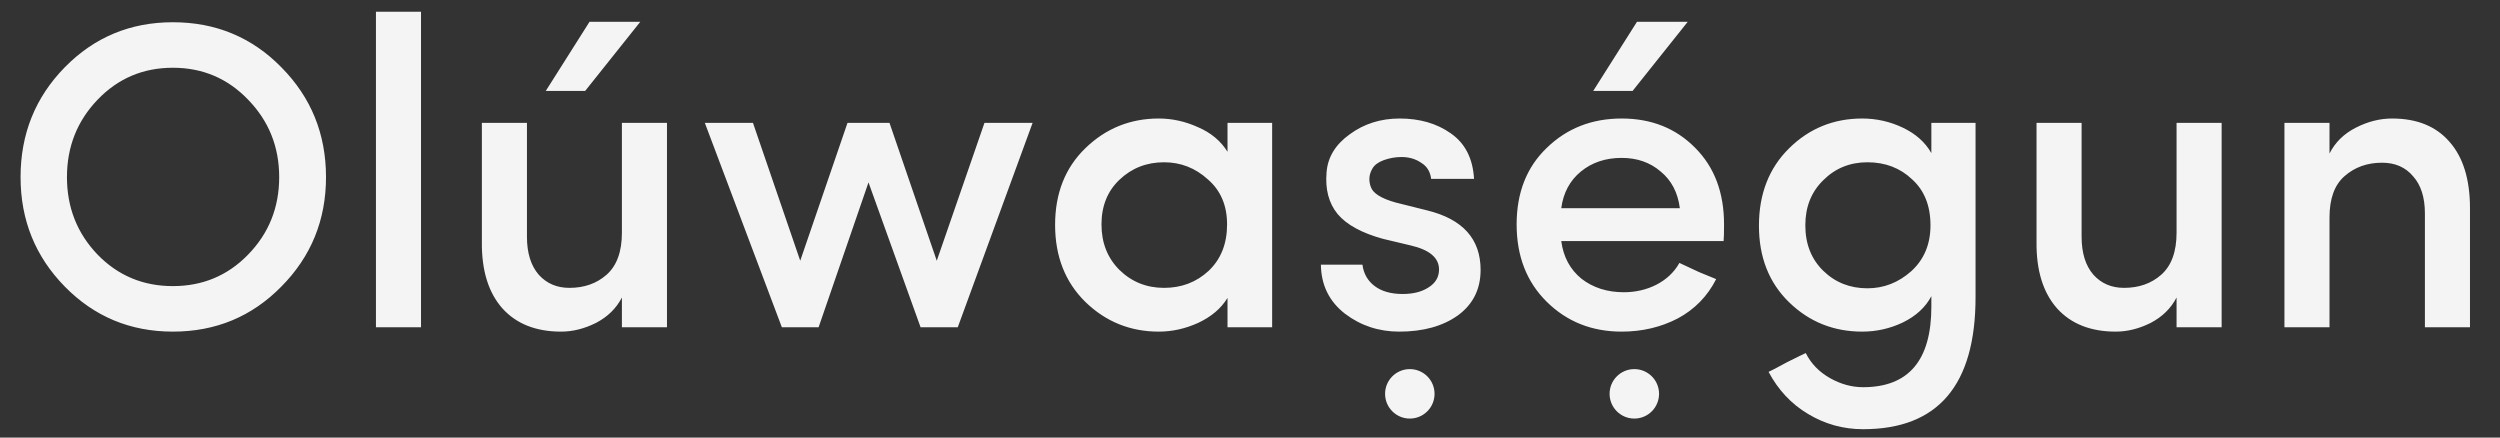 <svg xmlns="http://www.w3.org/2000/svg" width="657" height="115" viewBox="0 0 657 115" fill="none"><rect x="0" y="0" width="657" height="115" fill="#333333" stroke="none"/><path d="M25.645 26.2C20.278 31.797 17.595 38.582 17.595 46.555C17.595 54.528 20.278 61.313 25.645 66.91C31.012 72.43 37.605 75.19 45.425 75.19C53.245 75.19 59.838 72.43 65.205 66.91C70.648 61.313 73.37 54.528 73.37 46.555C73.37 38.582 70.648 31.797 65.205 26.2C59.838 20.603 53.245 17.805 45.425 17.805C37.605 17.805 31.012 20.603 25.645 26.2ZM5.405 46.555C5.405 35.208 9.277 25.587 17.02 17.69C24.763 9.793 34.232 5.845 45.425 5.845C56.695 5.845 66.202 9.793 73.945 17.69C81.765 25.587 85.675 35.208 85.675 46.555C85.675 57.825 81.765 67.408 73.945 75.305C66.202 83.202 56.695 87.15 45.425 87.15C34.232 87.15 24.763 83.202 17.02 75.305C9.277 67.408 5.405 57.825 5.405 46.555ZM98.798 86V3.085H110.643V86H98.798ZM163.436 61.16V32.295H175.281V86H163.436V78.18C161.979 81.017 159.717 83.24 156.651 84.85C153.584 86.383 150.517 87.15 147.451 87.15C140.857 87.15 135.721 85.118 132.041 81.055C128.361 76.915 126.559 71.088 126.636 63.575V32.295H138.481V62.195C138.481 66.488 139.516 69.823 141.586 72.2C143.656 74.5 146.339 75.65 149.636 75.65C153.546 75.65 156.804 74.5 159.411 72.2C162.094 69.823 163.436 66.143 163.436 61.16ZM154.926 5.73H168.266L153.776 23.9H143.426L154.926 5.73ZM271.366 32.295L251.701 86H241.926L228.241 47.935L215.131 86H205.471L185.231 32.295H197.881L210.301 68.52L222.721 32.295H233.761L246.181 68.52L258.716 32.295H271.366ZM322.591 86V78.295C320.905 81.055 318.336 83.24 314.886 84.85C311.513 86.383 308.063 87.15 304.536 87.15C297.023 87.15 290.583 84.543 285.216 79.33C279.926 74.117 277.281 67.37 277.281 59.09C277.281 50.81 279.926 44.102 285.216 38.965C290.583 33.752 297.023 31.145 304.536 31.145C308.063 31.145 311.513 31.912 314.886 33.445C318.26 34.902 320.828 37.048 322.591 39.885V32.295H334.321V86H322.591ZM294.186 47.245C291.043 50.235 289.471 54.145 289.471 58.975C289.471 63.805 291.043 67.792 294.186 70.935C297.406 74.078 301.316 75.65 305.916 75.65C310.516 75.65 314.426 74.155 317.646 71.165C320.866 68.098 322.476 64.035 322.476 58.975C322.476 53.992 320.79 50.043 317.416 47.13C314.12 44.14 310.286 42.645 305.916 42.645C301.316 42.645 297.406 44.178 294.186 47.245ZM363.457 62.77C357.86 61.237 353.873 59.052 351.497 56.215C349.197 53.378 348.238 49.737 348.622 45.29C348.928 41.303 350.96 37.968 354.717 35.285C358.473 32.525 362.843 31.145 367.827 31.145C373.117 31.145 377.602 32.448 381.282 35.055C385.038 37.662 387.07 41.648 387.377 47.015H376.107C375.877 45.098 374.995 43.68 373.462 42.76C372.005 41.763 370.28 41.265 368.287 41.265C366.753 41.265 365.22 41.533 363.687 42.07C362.23 42.607 361.233 43.335 360.697 44.255C359.777 45.788 359.623 47.398 360.237 49.085C360.773 50.772 362.958 52.152 366.792 53.225L375.072 55.295C384.425 57.595 389.102 62.808 389.102 70.935C389.102 75.995 387.108 79.982 383.122 82.895C379.135 85.732 373.998 87.15 367.712 87.15C362.345 87.15 357.592 85.578 353.452 82.435C349.312 79.215 347.203 74.922 347.127 69.555H358.052C358.358 71.932 359.432 73.81 361.272 75.19C363.112 76.57 365.565 77.26 368.632 77.26C371.392 77.26 373.653 76.685 375.417 75.535C377.257 74.385 378.177 72.813 378.177 70.82C378.177 67.753 375.685 65.645 370.702 64.495L363.457 62.77ZM453.08 58.975C453.08 61.122 453.042 62.578 452.965 63.345H410.3C410.837 67.485 412.6 70.782 415.59 73.235C418.657 75.612 422.375 76.8 426.745 76.8C429.812 76.8 432.649 76.148 435.255 74.845C437.939 73.465 439.97 71.548 441.35 69.095C442.5 69.632 444.225 70.437 446.525 71.51C448.902 72.507 450.397 73.12 451.01 73.35C448.71 77.873 445.337 81.323 440.89 83.7C436.444 86 431.537 87.15 426.17 87.15C418.35 87.15 411.795 84.543 406.505 79.33C401.215 74.117 398.57 67.332 398.57 58.975C398.57 50.618 401.215 43.91 406.505 38.85C411.795 33.713 418.35 31.145 426.17 31.145C433.99 31.145 440.43 33.713 445.49 38.85C450.55 43.91 453.08 50.618 453.08 58.975ZM410.3 54.72H441.465C440.929 50.58 439.242 47.36 436.405 45.06C433.645 42.683 430.234 41.495 426.17 41.495C421.954 41.495 418.389 42.683 415.475 45.06C412.562 47.437 410.837 50.657 410.3 54.72ZM430.195 5.73L418.695 23.9H429.045L443.535 5.73H430.195ZM507.33 59.205C507.33 54.068 505.72 50.043 502.5 47.13C499.356 44.14 495.446 42.645 490.77 42.645C486.17 42.645 482.298 44.217 479.155 47.36C476.011 50.427 474.44 54.375 474.44 59.205C474.44 64.112 476.011 68.098 479.155 71.165C482.298 74.232 486.17 75.765 490.77 75.765C495.063 75.765 498.896 74.27 502.27 71.28C505.643 68.213 507.33 64.188 507.33 59.205ZM474.555 92.785C475.935 95.545 478.043 97.73 480.88 99.34C483.716 100.95 486.63 101.755 489.62 101.755C501.58 101.755 507.56 94.702 507.56 80.595V77.835C506.026 80.748 503.535 83.048 500.085 84.735C496.711 86.345 493.146 87.15 489.39 87.15C481.876 87.15 475.475 84.582 470.185 79.445C464.895 74.308 462.25 67.6 462.25 59.32C462.25 50.963 464.895 44.178 470.185 38.965C475.475 33.752 481.876 31.145 489.39 31.145C493.146 31.145 496.711 31.95 500.085 33.56C503.458 35.17 505.95 37.393 507.56 40.23V32.295H519.175V78.065C519.175 101.218 509.323 112.795 489.62 112.795C484.406 112.795 479.576 111.453 475.13 108.77C470.76 106.163 467.31 102.483 464.78 97.73C465.47 97.423 467.08 96.58 469.61 95.2C472.216 93.897 473.865 93.092 474.555 92.785ZM572 61.16V32.295H583.845V86H572V78.18C570.543 81.017 568.282 83.24 565.215 84.85C562.148 86.383 559.082 87.15 556.015 87.15C549.422 87.15 544.285 85.118 540.605 81.055C536.925 76.915 535.123 71.088 535.2 63.575V32.295H547.045V62.195C547.045 66.488 548.08 69.823 550.15 72.2C552.22 74.5 554.903 75.65 558.2 75.65C562.11 75.65 565.368 74.5 567.975 72.2C570.658 69.823 572 66.143 572 61.16ZM612.195 57.135V86H600.35V32.295H612.195V40.345C613.652 37.432 615.952 35.17 619.095 33.56C622.239 31.95 625.42 31.145 628.64 31.145C635.157 31.145 640.179 33.177 643.705 37.24C647.309 41.303 649.11 47.13 649.11 54.72V86H637.265V56.1C637.265 51.883 636.23 48.625 634.16 46.325C632.167 43.948 629.445 42.76 625.995 42.76C622.085 42.76 618.789 43.948 616.105 46.325C613.499 48.625 612.195 52.228 612.195 57.135Z" fill="#F4F4F4"></path><circle cx="370.5" cy="103.5" r="6.5" fill="#F4F4F4"></circle><circle cx="429.5" cy="103.5" r="6.5" fill="#F4F4F4"></circle></svg>
